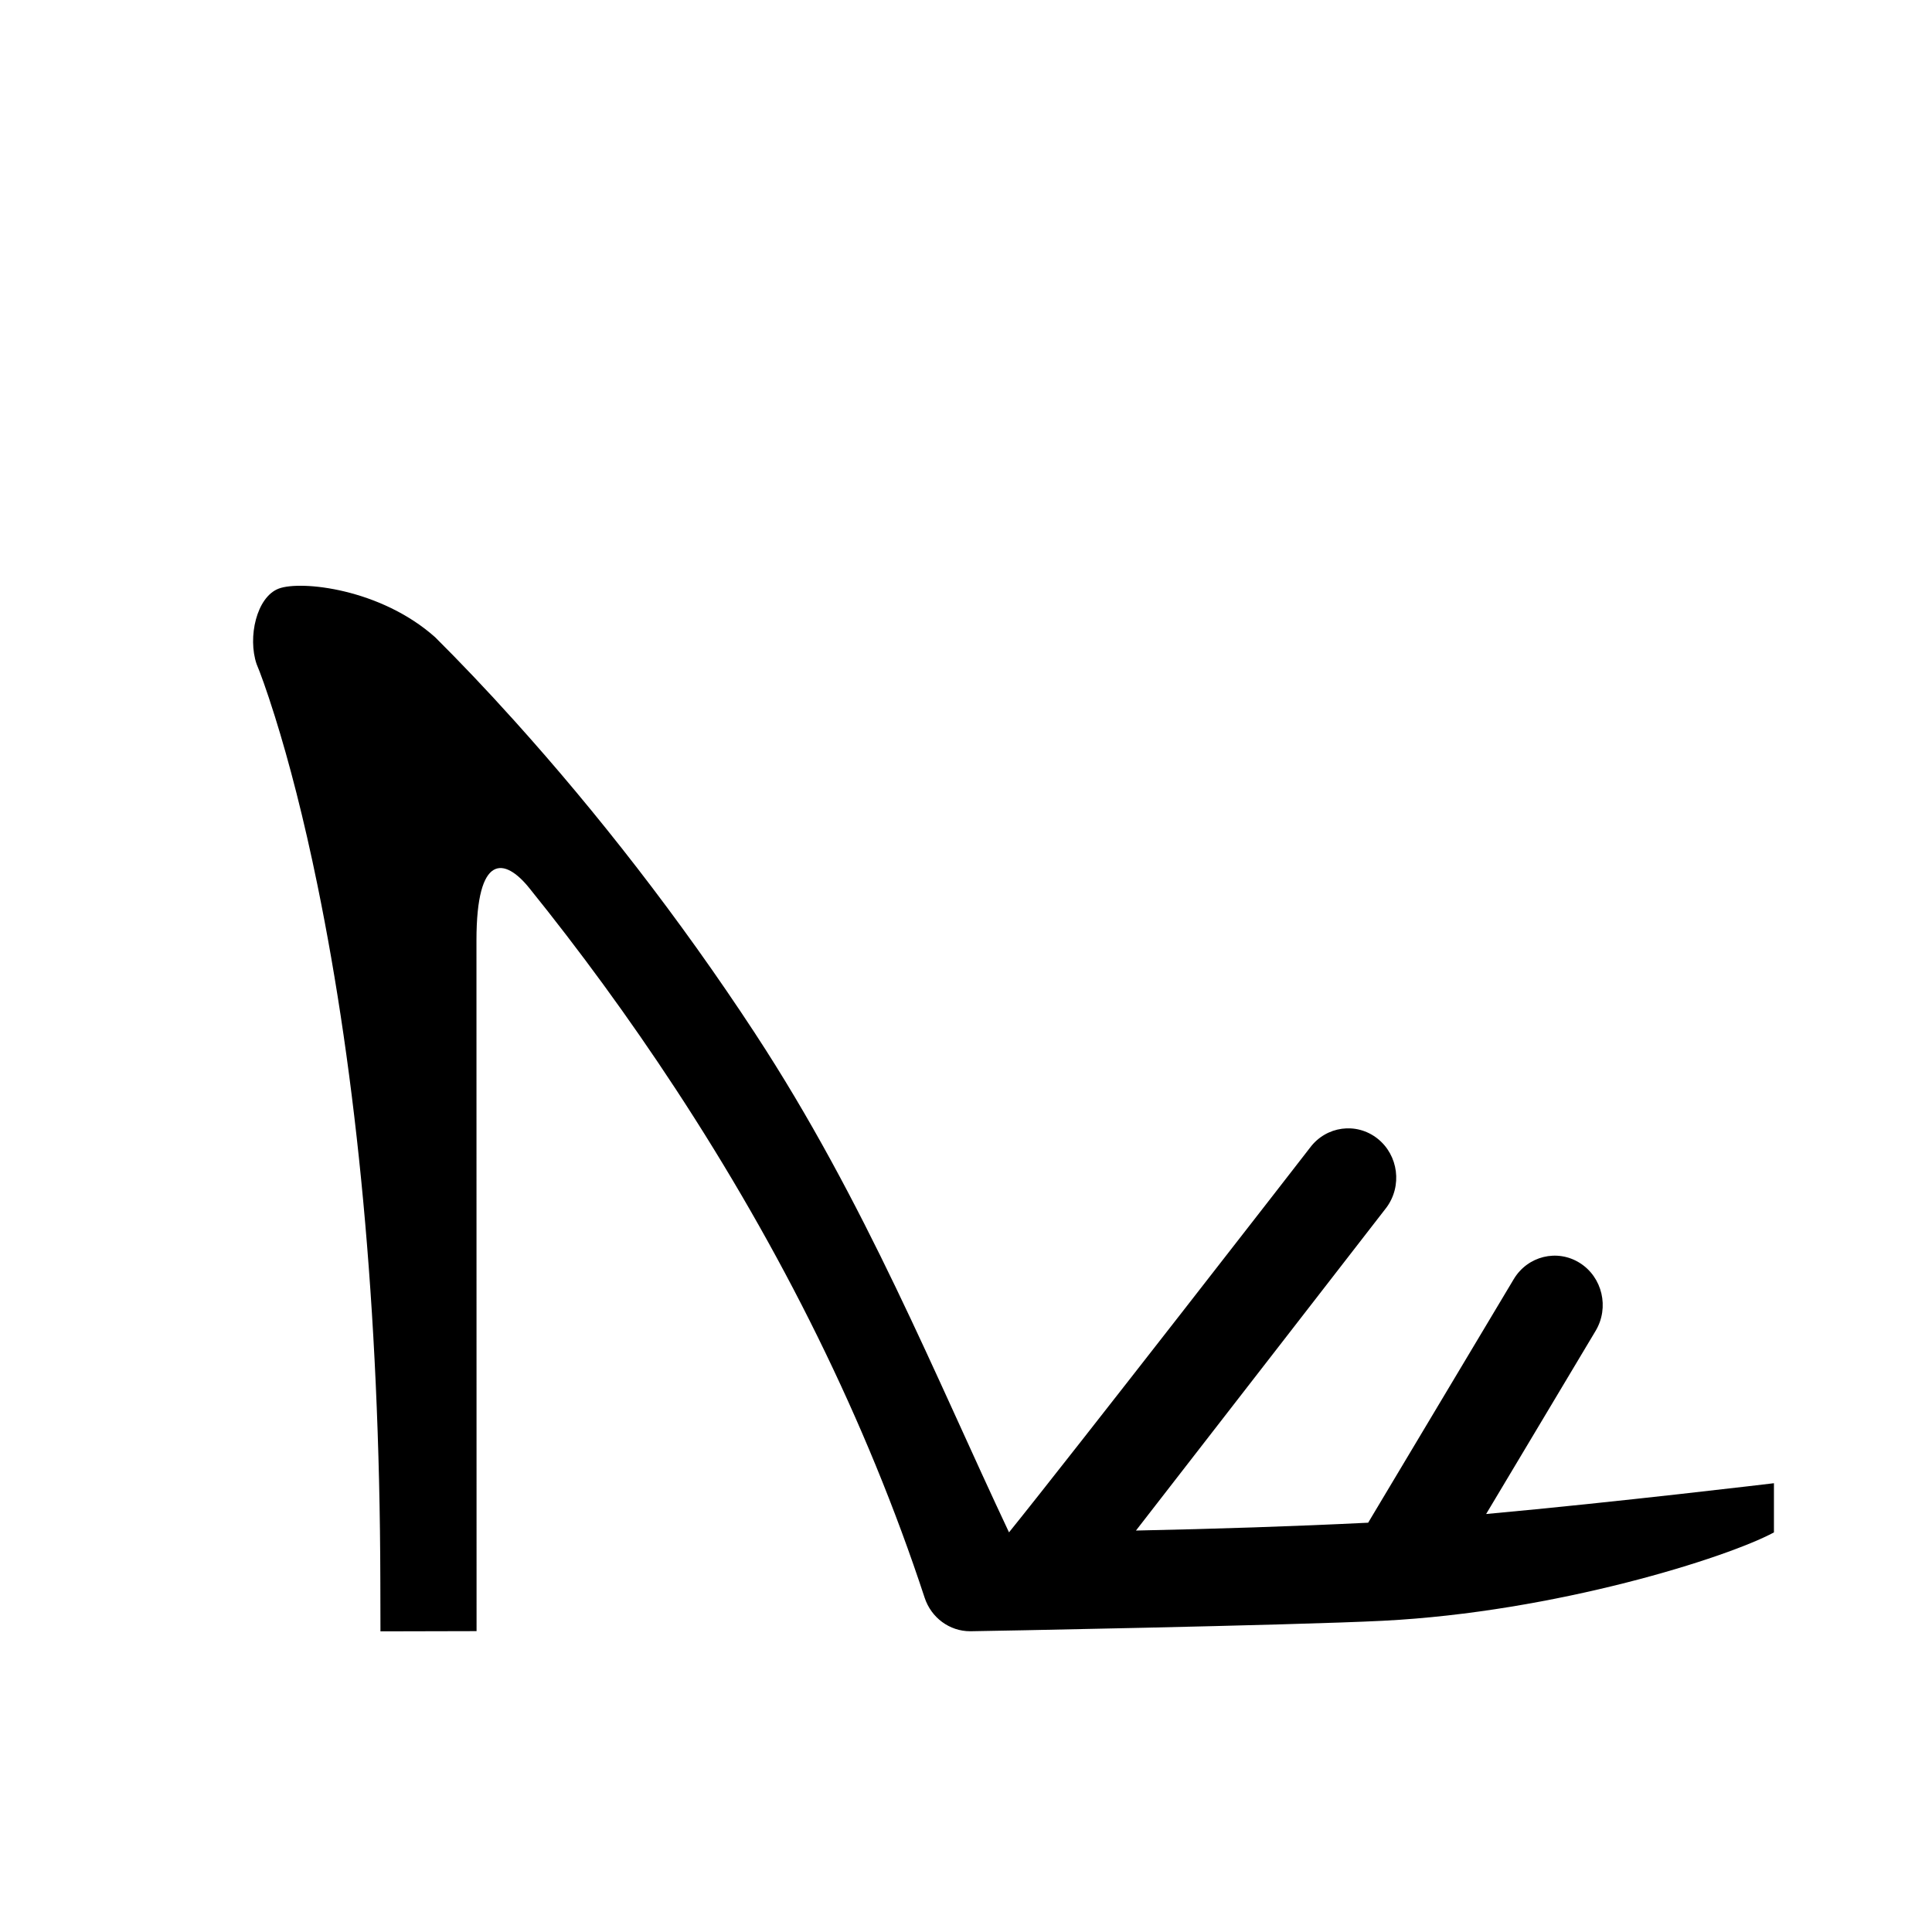 <?xml version="1.0" encoding="UTF-8"?>
<!-- Uploaded to: SVG Repo, www.svgrepo.com, Generator: SVG Repo Mixer Tools -->
<svg fill="#000000" width="800px" height="800px" version="1.1" viewBox="144 144 512 512" xmlns="http://www.w3.org/2000/svg">
 <path d="m344.17 417.96c-20.285-30.938-42.012-58.68-63.758-82.848-7.629-8.48-14.727-15.914-21.113-22.258-14.473-12.871-35.543-15.082-41.422-12.871-5.875 2.211-8.297 12.871-5.875 20.008 0.887 2.074 2.586 6.672 4.836 13.844 3.832 12.227 7.688 27.133 11.301 44.773 10.262 50.102 16.496 111.51 16.656 184.64l0.031 13.078 25.469-0.059-0.027-183.06c0-23.242 7.496-21.918 13.965-13.906 13.262 16.434 26.324 34.227 38.812 53.27 27.859 42.492 50.477 87.629 65.992 134.83 1.746 5.316 6.602 8.895 12.066 8.895 1.727 0 85.441-1.559 109.39-2.777 45.844-2.328 91.305-16.762 103.62-23.418v-13.035s-41.867 5.027-76.27 8.16l29.016-48.543c3.68-6.156 1.801-14.211-4.191-17.988-5.996-3.777-13.84-1.852-17.516 4.305l-38.574 64.531c-19.699 0.969-40.535 1.645-61.535 2.078 15.781-20.34 65.727-84.719 66.348-85.555 4.281-5.734 3.223-13.941-2.359-18.336-5.582-4.394-13.574-3.309-17.855 2.422-0.668 0.898-63.773 82.156-79.777 101.95-19.469-41.277-38.172-87.805-67.234-132.13z" fill-rule="evenodd"/>
</svg>